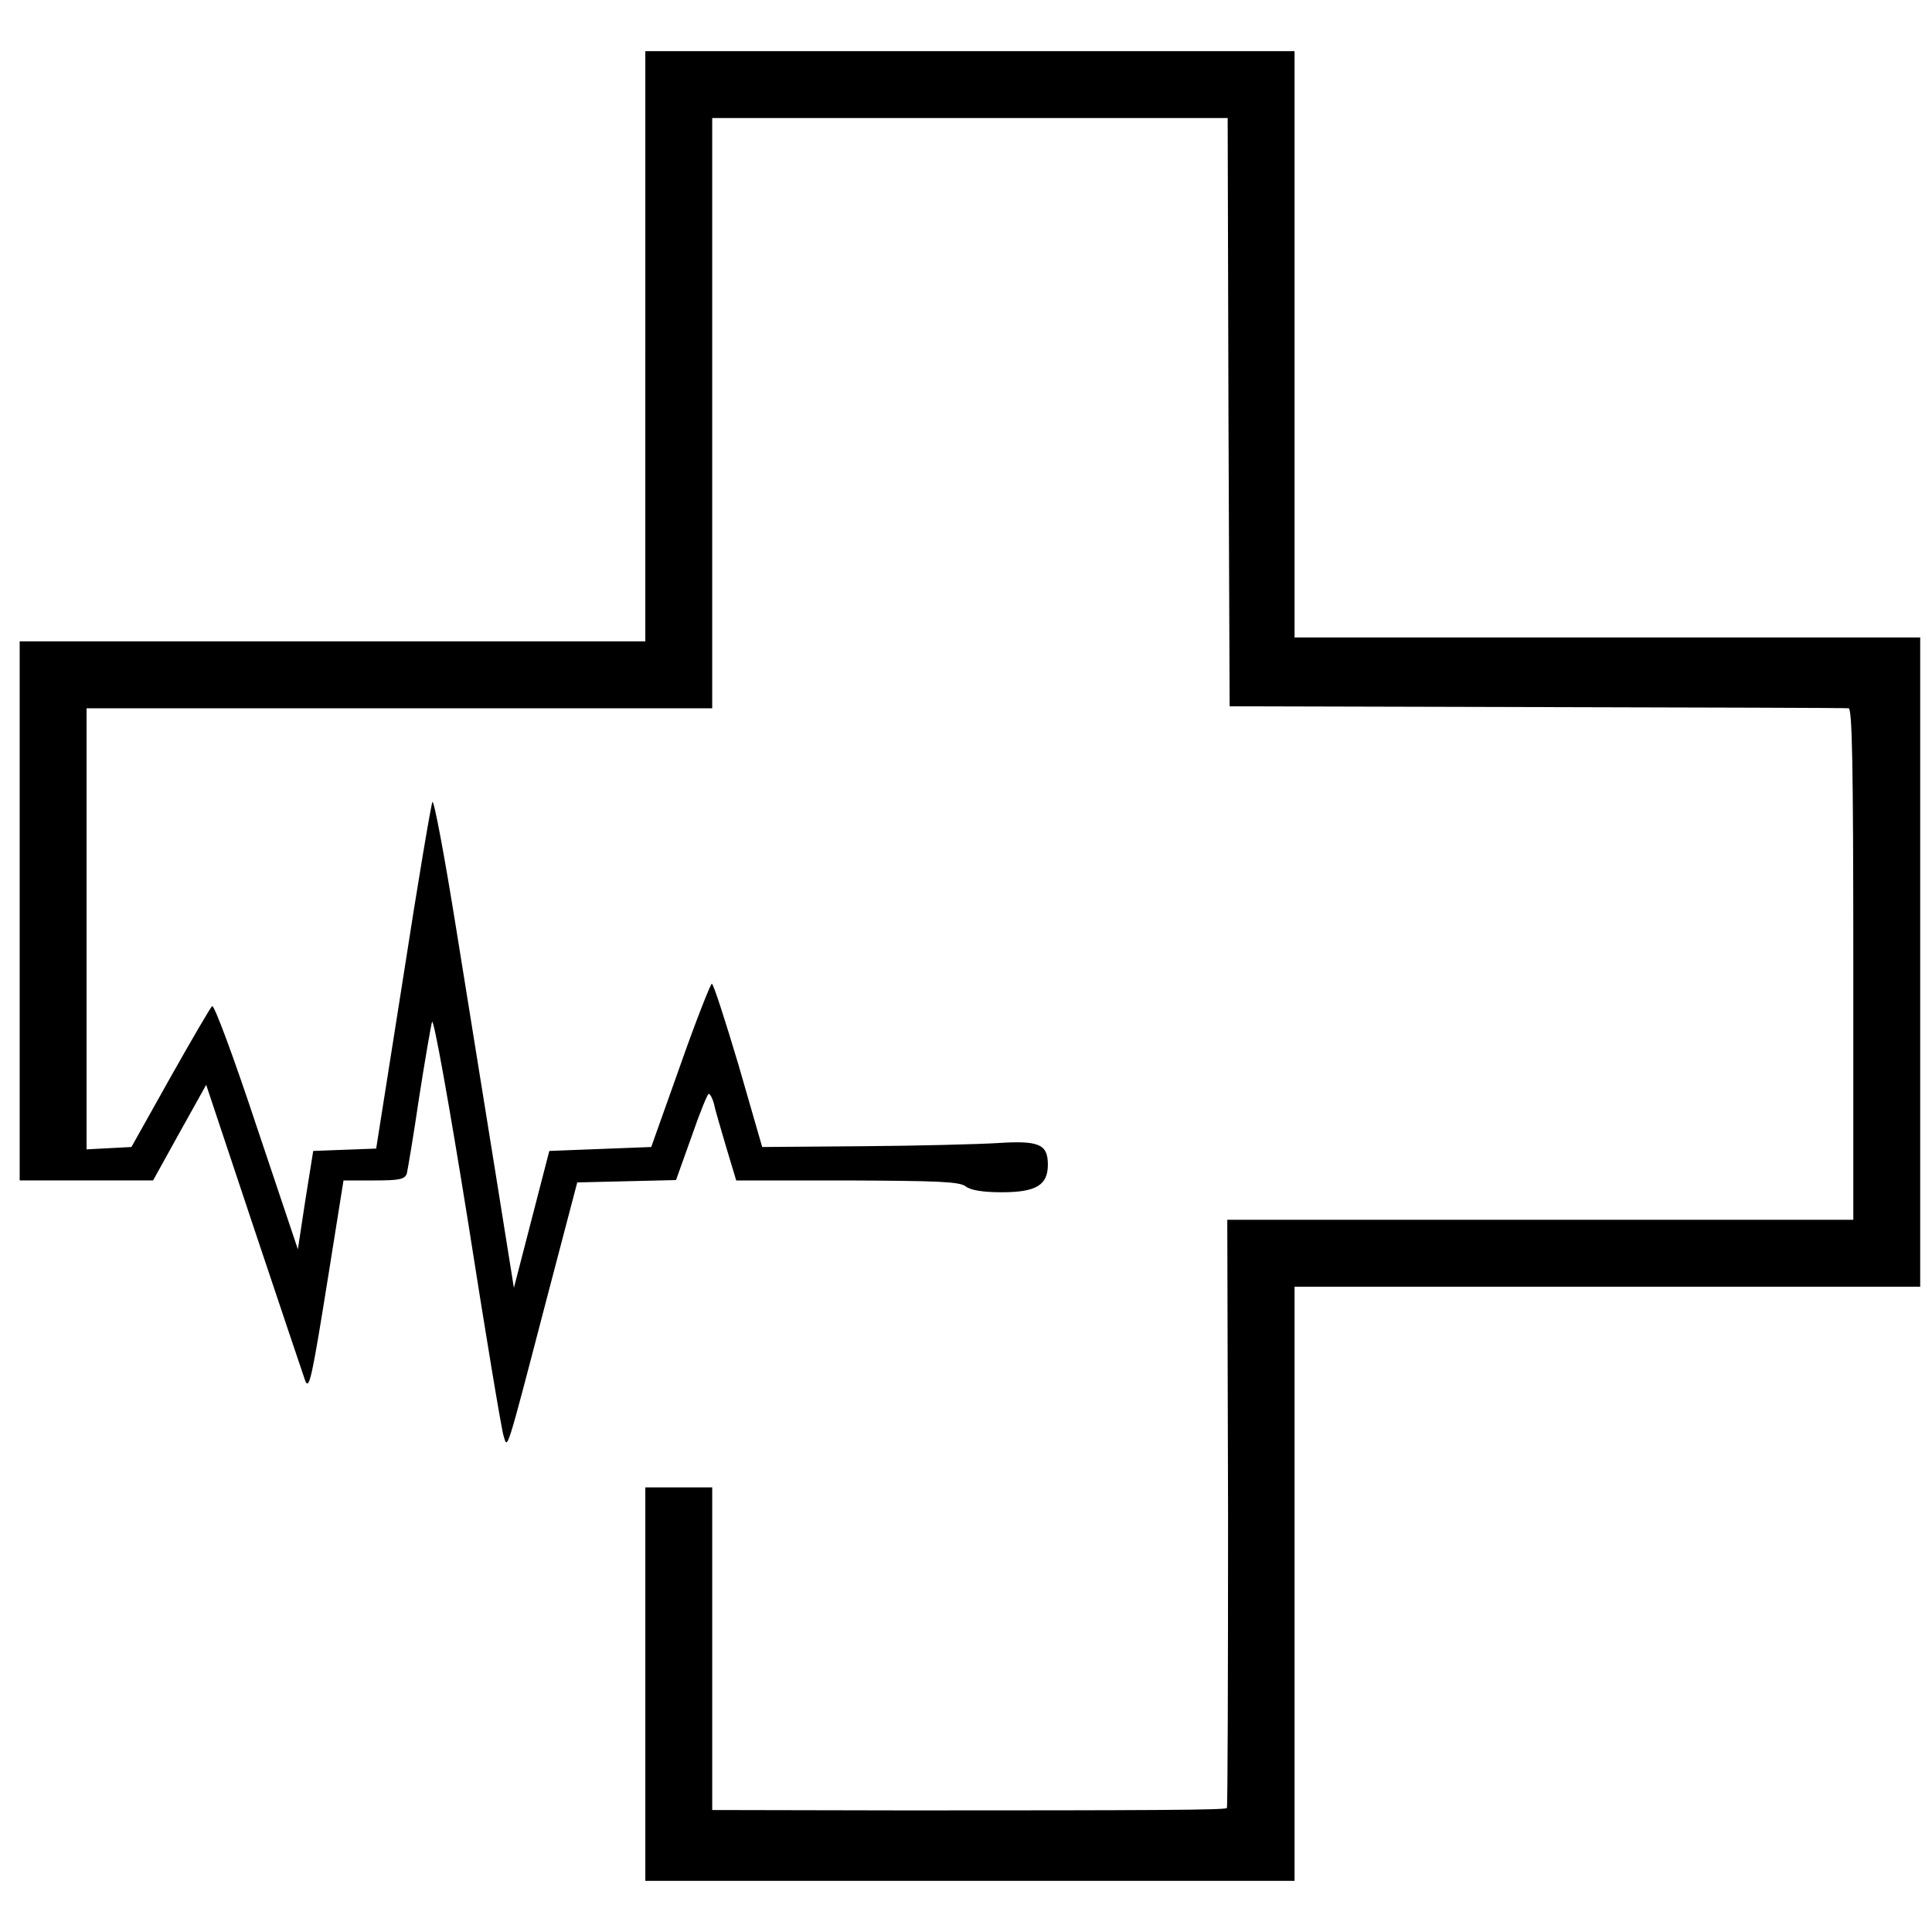 <?xml version="1.0" standalone="no"?>
<!DOCTYPE svg PUBLIC "-//W3C//DTD SVG 20010904//EN"
 "http://www.w3.org/TR/2001/REC-SVG-20010904/DTD/svg10.dtd">
<svg version="1.0" xmlns="http://www.w3.org/2000/svg"
 width="491pt" height="491pt" viewBox="0 0 491 491"
 preserveAspectRatio="xMidYMid meet">
<g transform="translate(0,491) scale(0.1,-0.1)"
fill="#000000" stroke="none">
<path d="M1640 4030 l0 -750 -795 0 -795 0 0 -685 0 -685 169 0 170 0 67 121
68 122 123 -369 c68 -203 126 -376 129 -384 10 -23 17 9 59 272 l38 238 78 0
c65 0 78 3 83 18 2 9 17 96 31 192 15 96 30 183 33 193 4 11 43 -206 91 -505
45 -288 86 -534 91 -548 10 -33 6 -47 103 325 l84 320 126 3 125 3 39 109 c21
61 41 110 44 110 4 0 10 -12 14 -27 3 -16 18 -65 31 -110 l25 -83 282 0 c232
-1 285 -3 301 -15 13 -10 44 -15 92 -15 87 0 117 18 117 70 0 52 -22 62 -128
55 -49 -3 -204 -7 -344 -8 l-254 -2 -60 208 c-34 114 -64 207 -68 207 -3 0
-40 -93 -80 -207 l-74 -208 -130 -5 -129 -5 -45 -174 -45 -174 -47 294 c-26
162 -71 441 -100 621 -29 181 -56 325 -60 320 -3 -4 -37 -204 -74 -444 l-69
-437 -80 -3 -80 -3 -20 -125 -19 -125 -105 313 c-58 175 -108 310 -113 305 -5
-5 -53 -87 -107 -183 l-98 -175 -57 -3 -57 -3 0 561 0 560 795 0 795 0 0 750
0 750 655 0 655 0 2 -747 3 -748 780 -2 c429 -1 786 -2 793 -3 9 0 12 -137 12
-650 l0 -650 -795 0 -796 0 2 -746 c0 -410 -1 -747 -3 -749 -5 -5 -188 -6
-815 -6 l-493 1 0 410 0 410 -85 0 -85 0 0 -500 0 -500 825 0 825 0 0 755 0
755 795 0 795 0 0 825 0 825 -292 0 c-161 0 -519 0 -795 0 l-503 0 0 745 0
745 -825 0 -825 0 0 -750z"/>
</g>
</svg>
